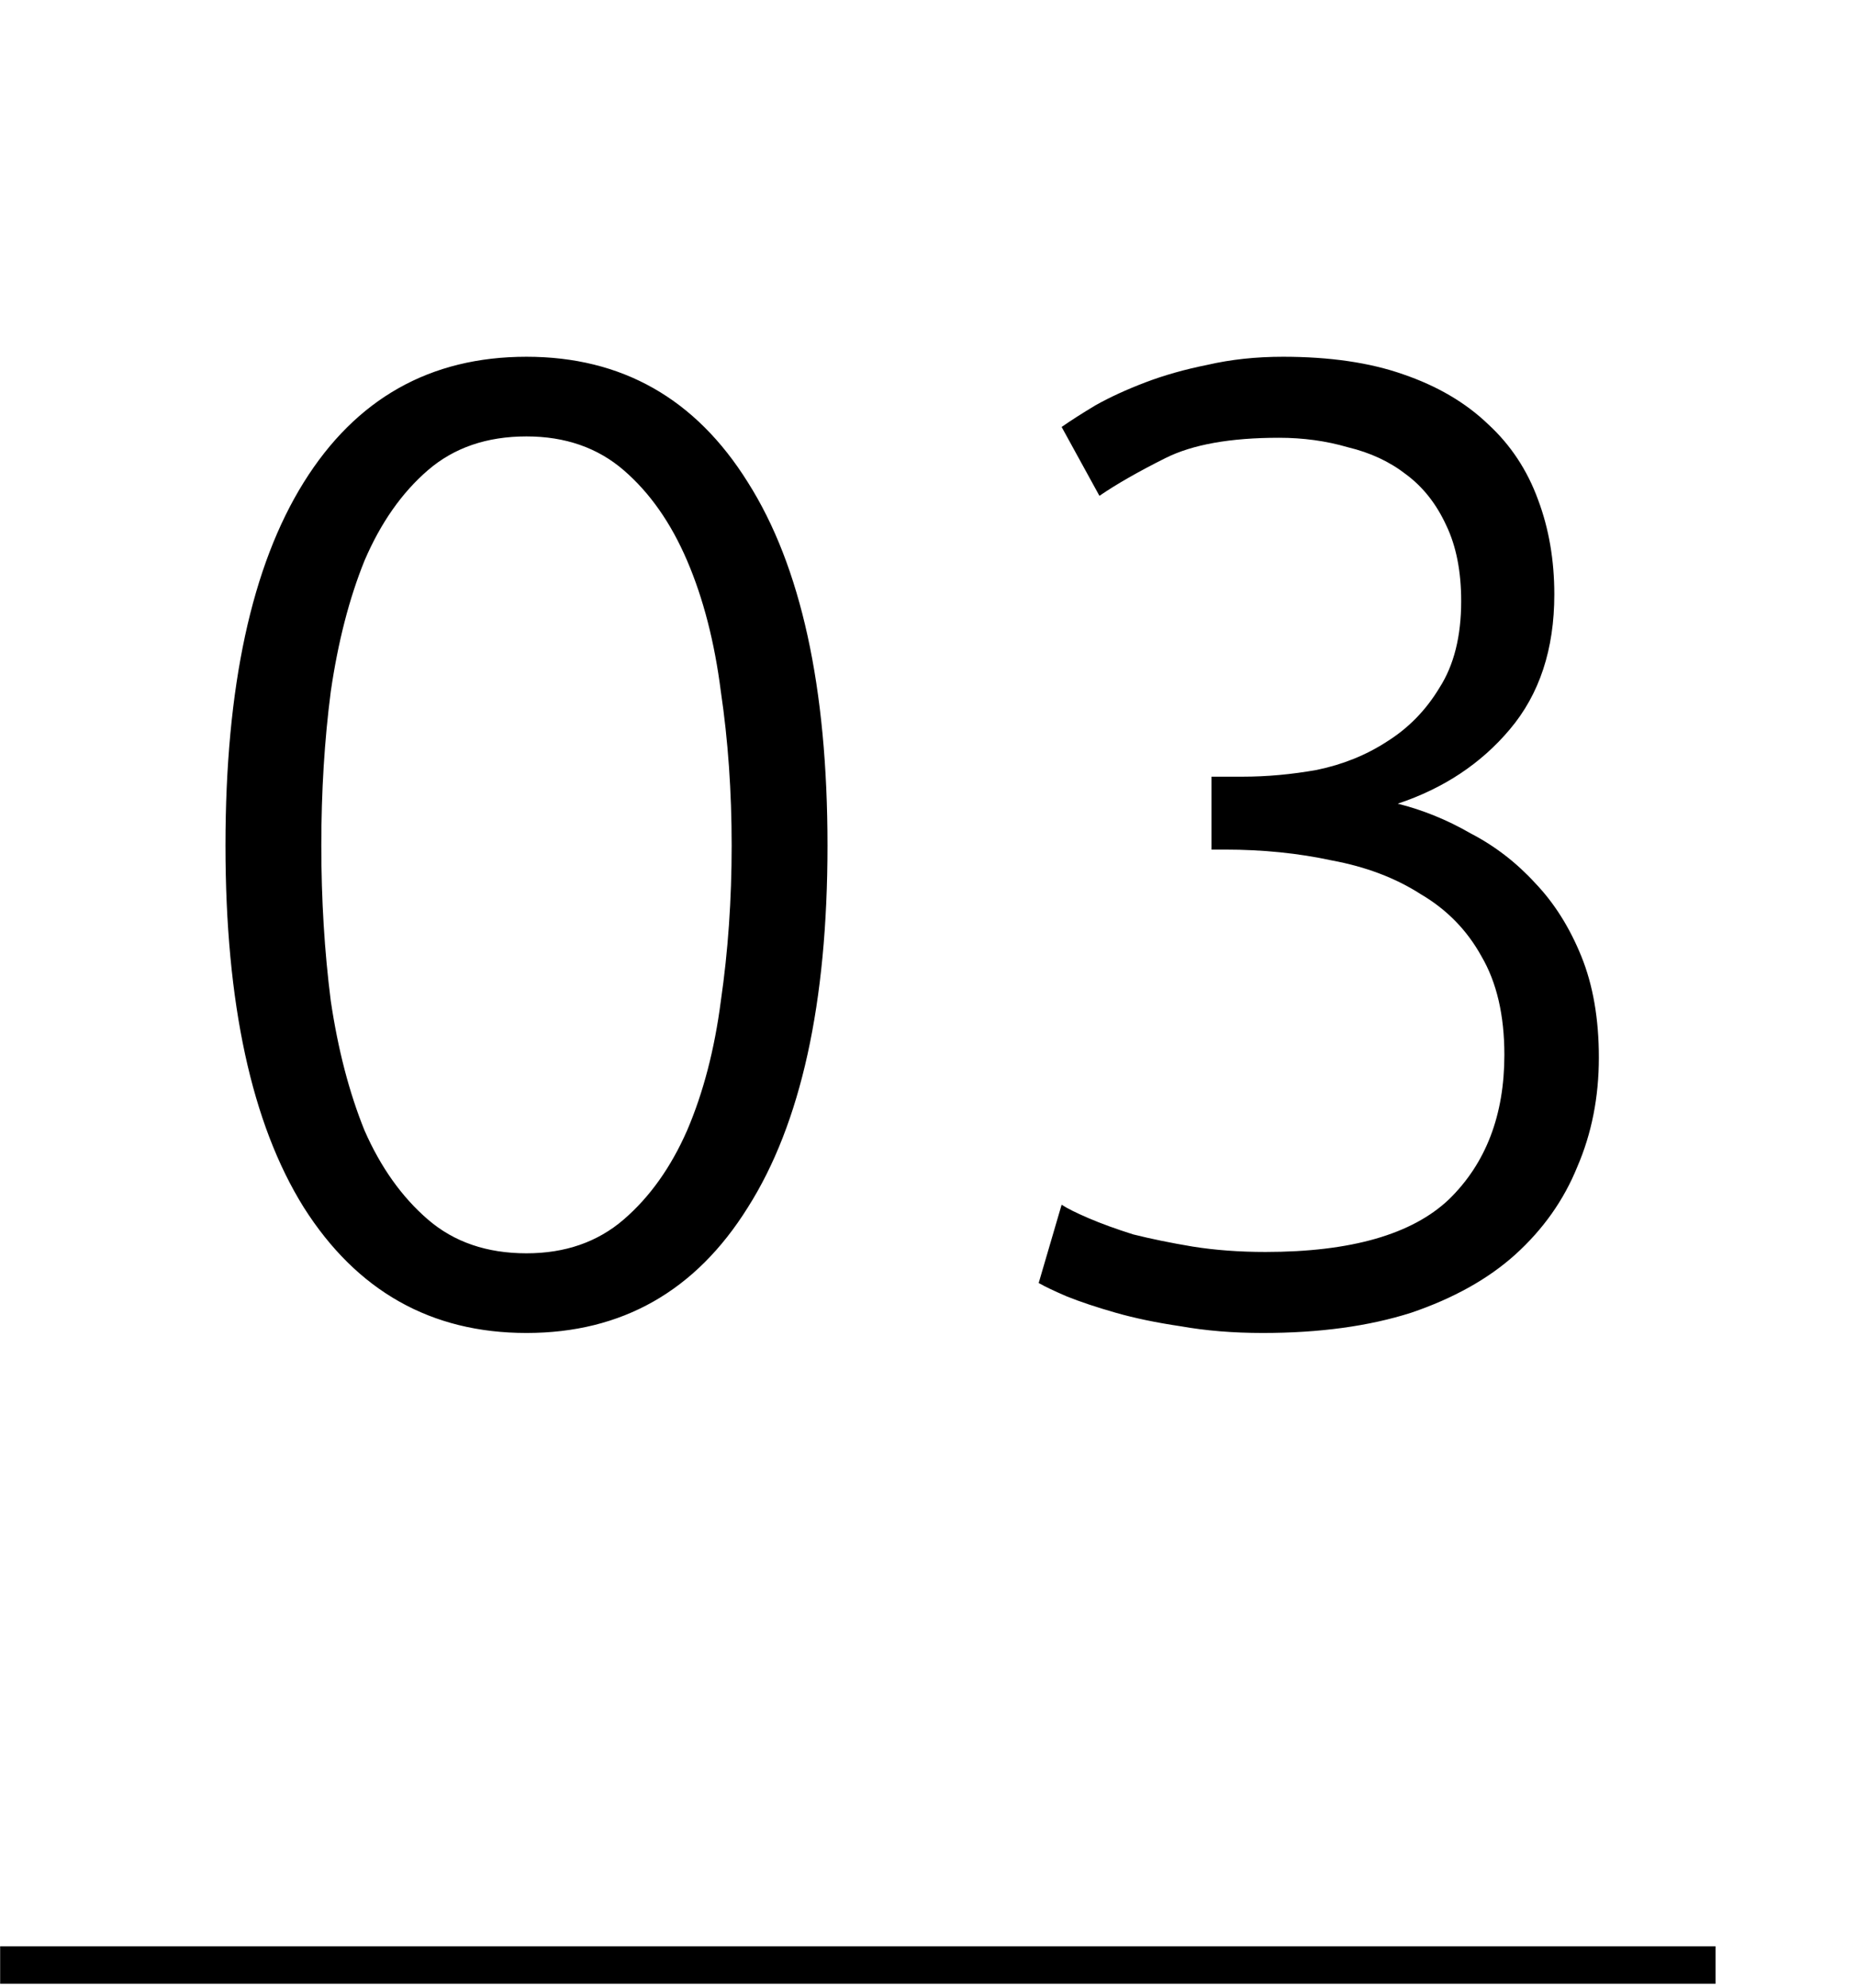 <?xml version="1.0" encoding="UTF-8"?> <svg xmlns="http://www.w3.org/2000/svg" width="99" height="106" viewBox="0 0 99 106" fill="none"> <path fill-rule="evenodd" clip-rule="evenodd" d="M91.508 105.784H0.008V103.784H91.508V105.784Z" fill="black"></path> <path d="M12.027 45.088C12.027 36.64 13.419 30.184 16.203 25.72C18.987 21.256 22.947 19.024 28.083 19.024C33.171 19.024 37.107 21.256 39.891 25.72C42.723 30.184 44.139 36.64 44.139 45.088C44.139 53.488 42.723 59.92 39.891 64.384C37.107 68.848 33.171 71.08 28.083 71.08C22.995 71.08 19.035 68.848 16.203 64.384C13.419 59.92 12.027 53.488 12.027 45.088ZM39.027 45.088C39.027 42.208 38.835 39.472 38.451 36.88C38.115 34.24 37.515 31.912 36.651 29.896C35.787 27.88 34.659 26.272 33.267 25.072C31.875 23.872 30.147 23.272 28.083 23.272C25.971 23.272 24.219 23.872 22.827 25.072C21.435 26.272 20.307 27.88 19.443 29.896C18.627 31.912 18.027 34.24 17.643 36.88C17.307 39.472 17.139 42.208 17.139 45.088C17.139 47.968 17.307 50.728 17.643 53.368C18.027 55.96 18.627 58.264 19.443 60.28C20.307 62.248 21.435 63.832 22.827 65.032C24.219 66.232 25.971 66.832 28.083 66.832C30.147 66.832 31.875 66.232 33.267 65.032C34.659 63.832 35.787 62.248 36.651 60.28C37.515 58.264 38.115 55.96 38.451 53.368C38.835 50.728 39.027 47.968 39.027 45.088ZM67.5 66.76C72.06 66.76 75.324 65.824 77.292 63.952C79.26 62.032 80.244 59.464 80.244 56.248C80.244 54.136 79.836 52.384 79.02 50.992C78.252 49.6 77.172 48.496 75.78 47.68C74.436 46.816 72.852 46.216 71.028 45.88C69.252 45.496 67.356 45.304 65.34 45.304H64.62V41.416H66.276C67.572 41.416 68.892 41.296 70.236 41.056C71.628 40.768 72.876 40.264 73.98 39.544C75.132 38.824 76.068 37.864 76.788 36.664C77.556 35.464 77.94 33.928 77.94 32.056C77.94 30.472 77.676 29.128 77.148 28.024C76.62 26.872 75.9 25.96 74.988 25.288C74.124 24.616 73.092 24.136 71.892 23.848C70.74 23.512 69.516 23.344 68.22 23.344C65.628 23.344 63.612 23.704 62.172 24.424C60.732 25.144 59.556 25.816 58.644 26.44L56.628 22.768C57.108 22.432 57.708 22.048 58.428 21.616C59.196 21.184 60.084 20.776 61.092 20.392C62.1 20.008 63.204 19.696 64.404 19.456C65.652 19.168 66.996 19.024 68.436 19.024C70.932 19.024 73.068 19.336 74.844 19.96C76.668 20.584 78.18 21.472 79.38 22.624C80.58 23.728 81.468 25.072 82.044 26.656C82.62 28.192 82.908 29.872 82.908 31.696C82.908 34.624 82.116 37.024 80.532 38.896C78.996 40.72 77.004 42.04 74.556 42.856C75.9 43.192 77.196 43.72 78.444 44.44C79.74 45.112 80.892 46 81.9 47.104C82.908 48.16 83.724 49.456 84.348 50.992C84.972 52.528 85.284 54.328 85.284 56.392C85.284 58.504 84.9 60.448 84.132 62.224C83.412 64 82.308 65.56 80.82 66.904C79.38 68.2 77.532 69.232 75.276 70C73.02 70.72 70.38 71.08 67.356 71.08C65.772 71.08 64.308 70.96 62.964 70.72C61.668 70.528 60.516 70.288 59.508 70C58.5 69.712 57.636 69.424 56.916 69.136C56.244 68.848 55.74 68.608 55.404 68.416L56.628 64.24C56.916 64.432 57.396 64.672 58.068 64.96C58.74 65.248 59.532 65.536 60.444 65.824C61.404 66.064 62.46 66.28 63.612 66.472C64.812 66.664 66.108 66.76 67.5 66.76Z" fill="black"></path> </svg> 